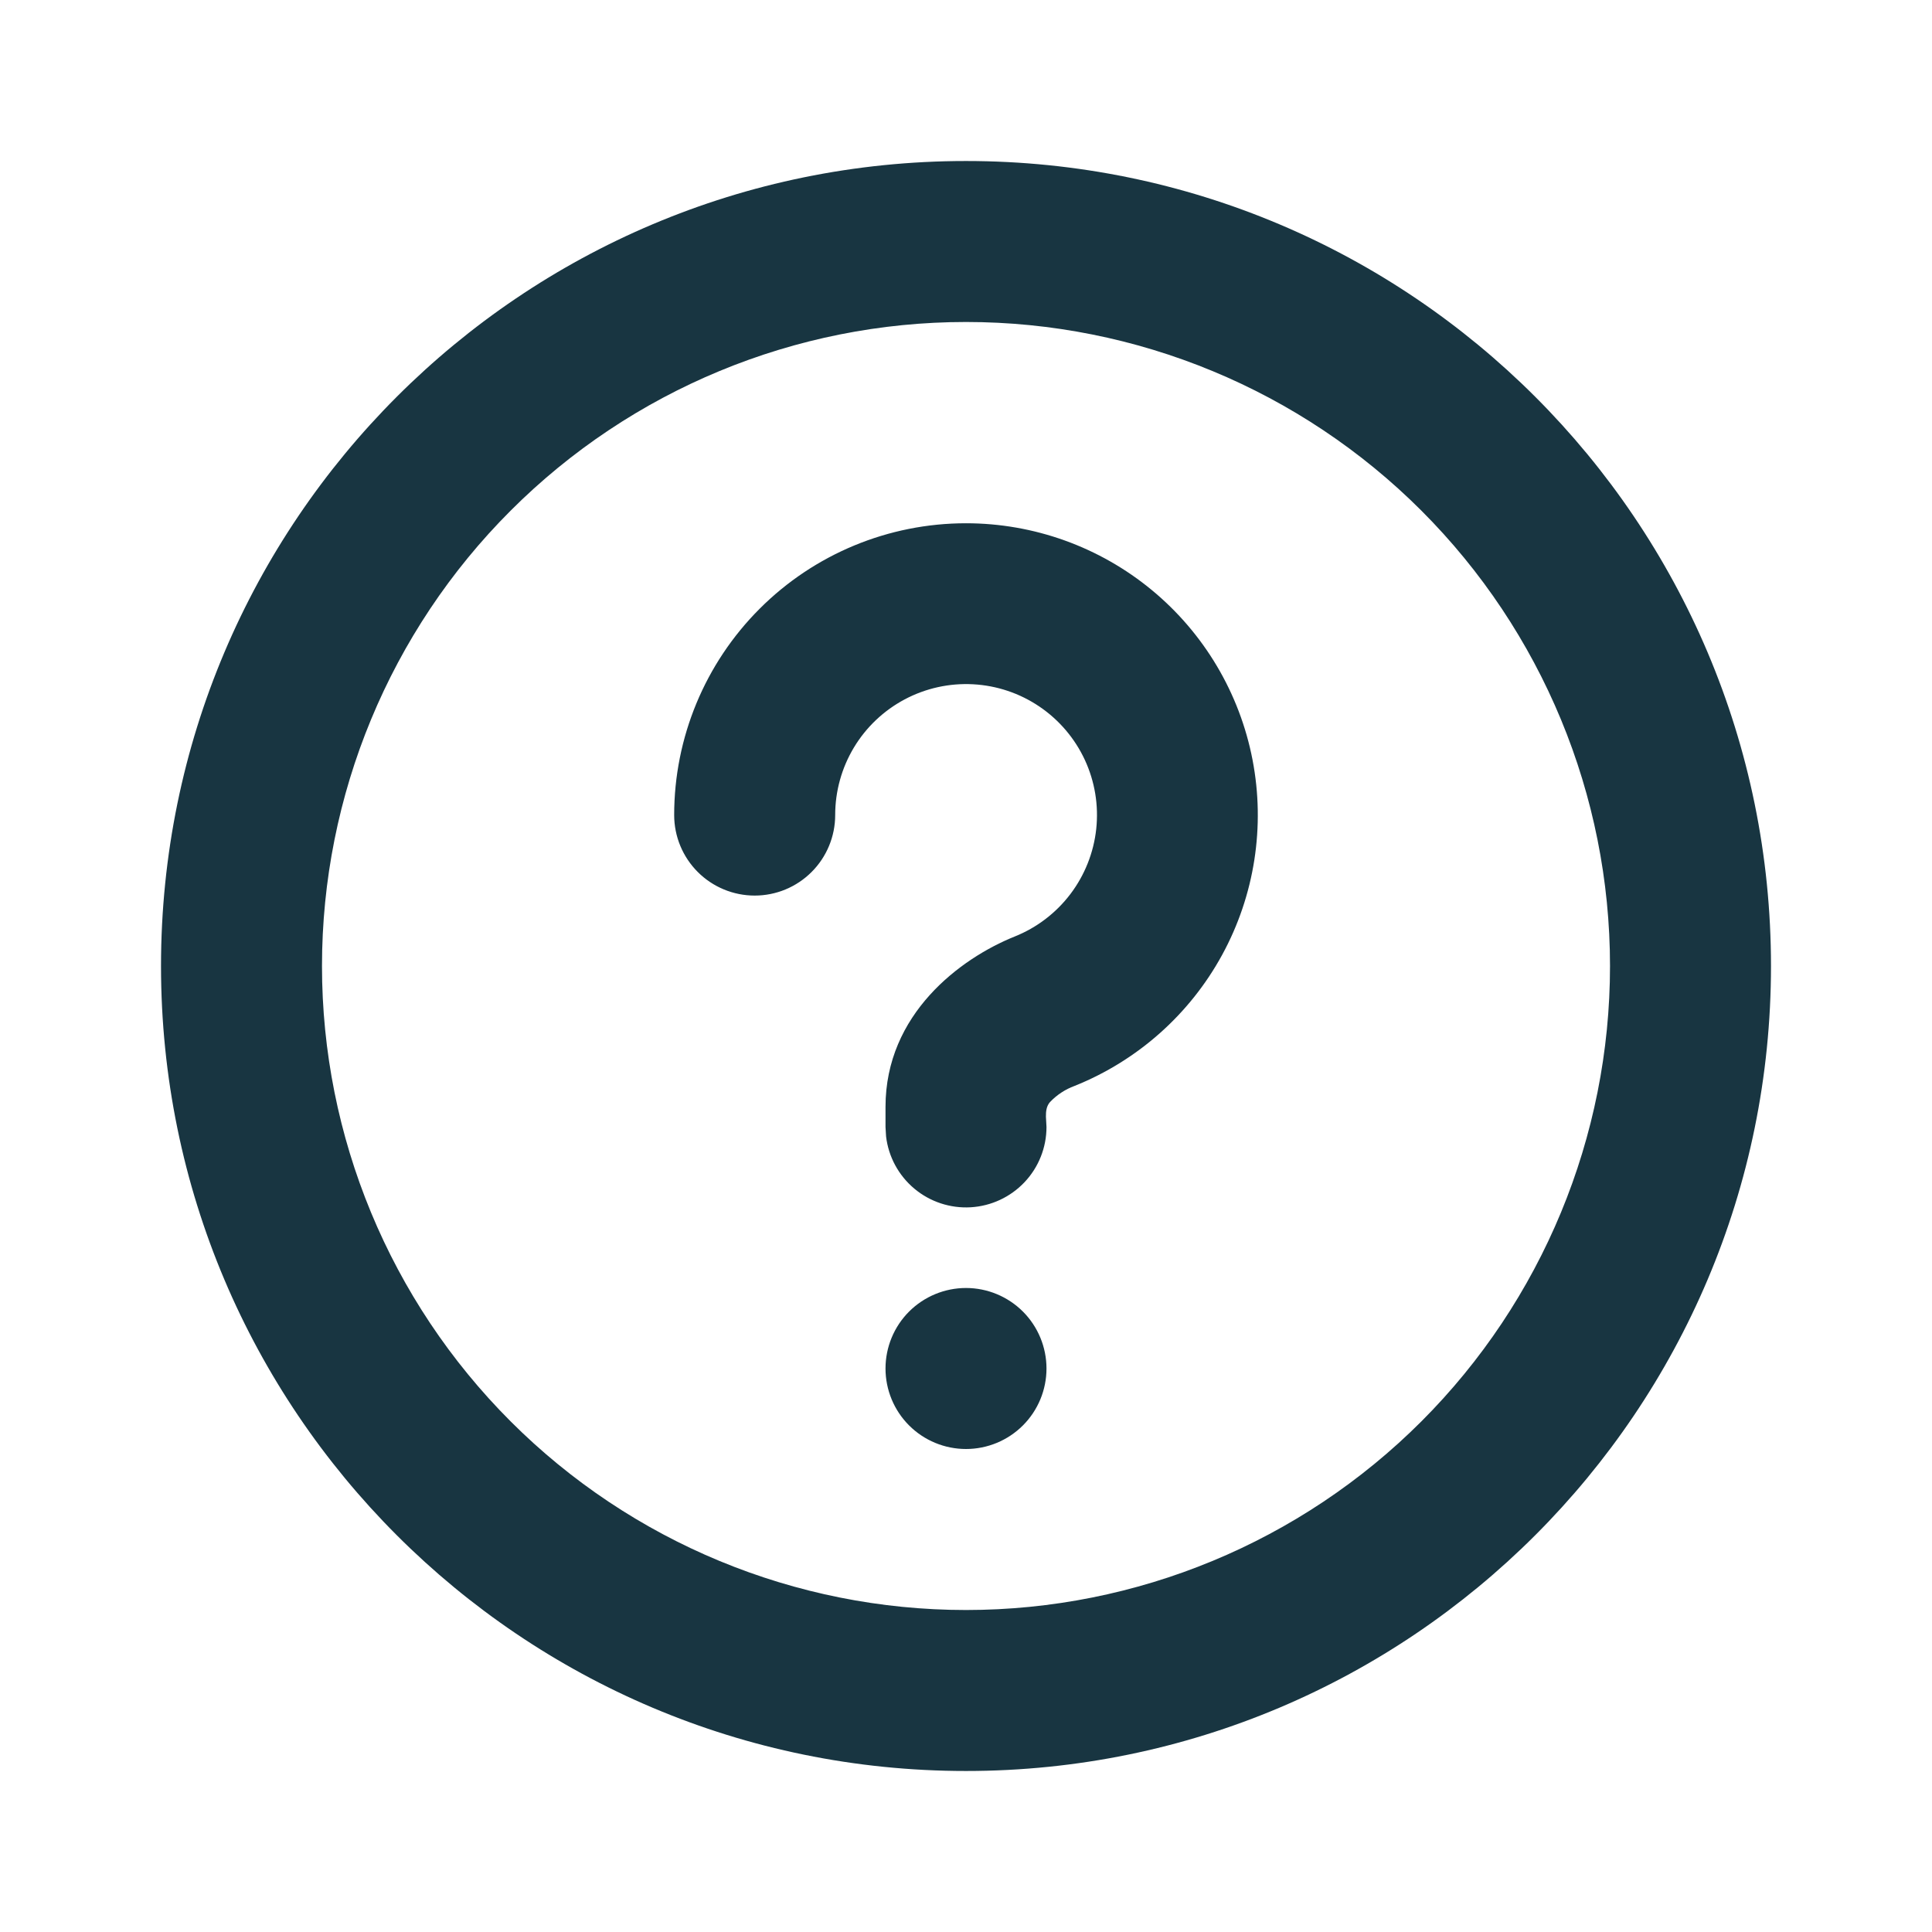 <svg width="62" height="62" viewBox="0 0 62 62" fill="none" xmlns="http://www.w3.org/2000/svg">
<path d="M31 5.167C45.268 5.167 56.833 16.732 56.833 31C56.833 45.268 45.268 56.833 31 56.833C16.732 56.833 5.167 45.268 5.167 31C5.167 16.732 16.732 5.167 31 5.167ZM31 10.333C25.519 10.333 20.262 12.511 16.387 16.387C12.511 20.262 10.333 25.519 10.333 31C10.333 36.481 12.511 41.738 16.387 45.614C20.262 49.489 25.519 51.667 31 51.667C36.481 51.667 41.738 49.489 45.614 45.614C49.489 41.738 51.667 36.481 51.667 31C51.667 25.519 49.489 20.262 45.614 16.387C41.738 12.511 36.481 10.333 31 10.333ZM31 41.333C31.685 41.333 32.342 41.606 32.827 42.09C33.311 42.575 33.583 43.232 33.583 43.917C33.583 44.602 33.311 45.259 32.827 45.743C32.342 46.228 31.685 46.5 31 46.5C30.315 46.5 29.658 46.228 29.173 45.743C28.689 45.259 28.417 44.602 28.417 43.917C28.417 43.232 28.689 42.575 29.173 42.09C29.658 41.606 30.315 41.333 31 41.333ZM31 16.792C33.176 16.792 35.284 17.55 36.962 18.935C38.64 20.32 39.783 22.247 40.195 24.383C40.607 26.52 40.262 28.733 39.22 30.643C38.177 32.553 36.502 34.04 34.482 34.849C34.183 34.959 33.913 35.137 33.694 35.368C33.581 35.498 33.563 35.663 33.565 35.834L33.583 36.167C33.583 36.825 33.331 37.459 32.879 37.937C32.426 38.416 31.809 38.704 31.151 38.743C30.494 38.781 29.847 38.568 29.342 38.145C28.837 37.722 28.512 37.123 28.435 36.469L28.417 36.167V35.521C28.417 32.542 30.819 30.755 32.56 30.055C33.269 29.772 33.887 29.301 34.349 28.693C34.81 28.085 35.097 27.363 35.179 26.605C35.261 25.846 35.135 25.079 34.814 24.387C34.493 23.695 33.989 23.103 33.357 22.675C32.725 22.247 31.989 22 31.227 21.959C30.465 21.918 29.706 22.086 29.032 22.444C28.359 22.802 27.795 23.336 27.402 23.99C27.009 24.645 26.802 25.393 26.802 26.156C26.802 26.841 26.53 27.499 26.045 27.983C25.561 28.468 24.904 28.74 24.219 28.74C23.534 28.74 22.877 28.468 22.392 27.983C21.908 27.499 21.635 26.841 21.635 26.156C21.635 23.673 22.622 21.291 24.378 19.535C26.134 17.778 28.516 16.792 31 16.792Z" fill="#183541"/>
</svg>
